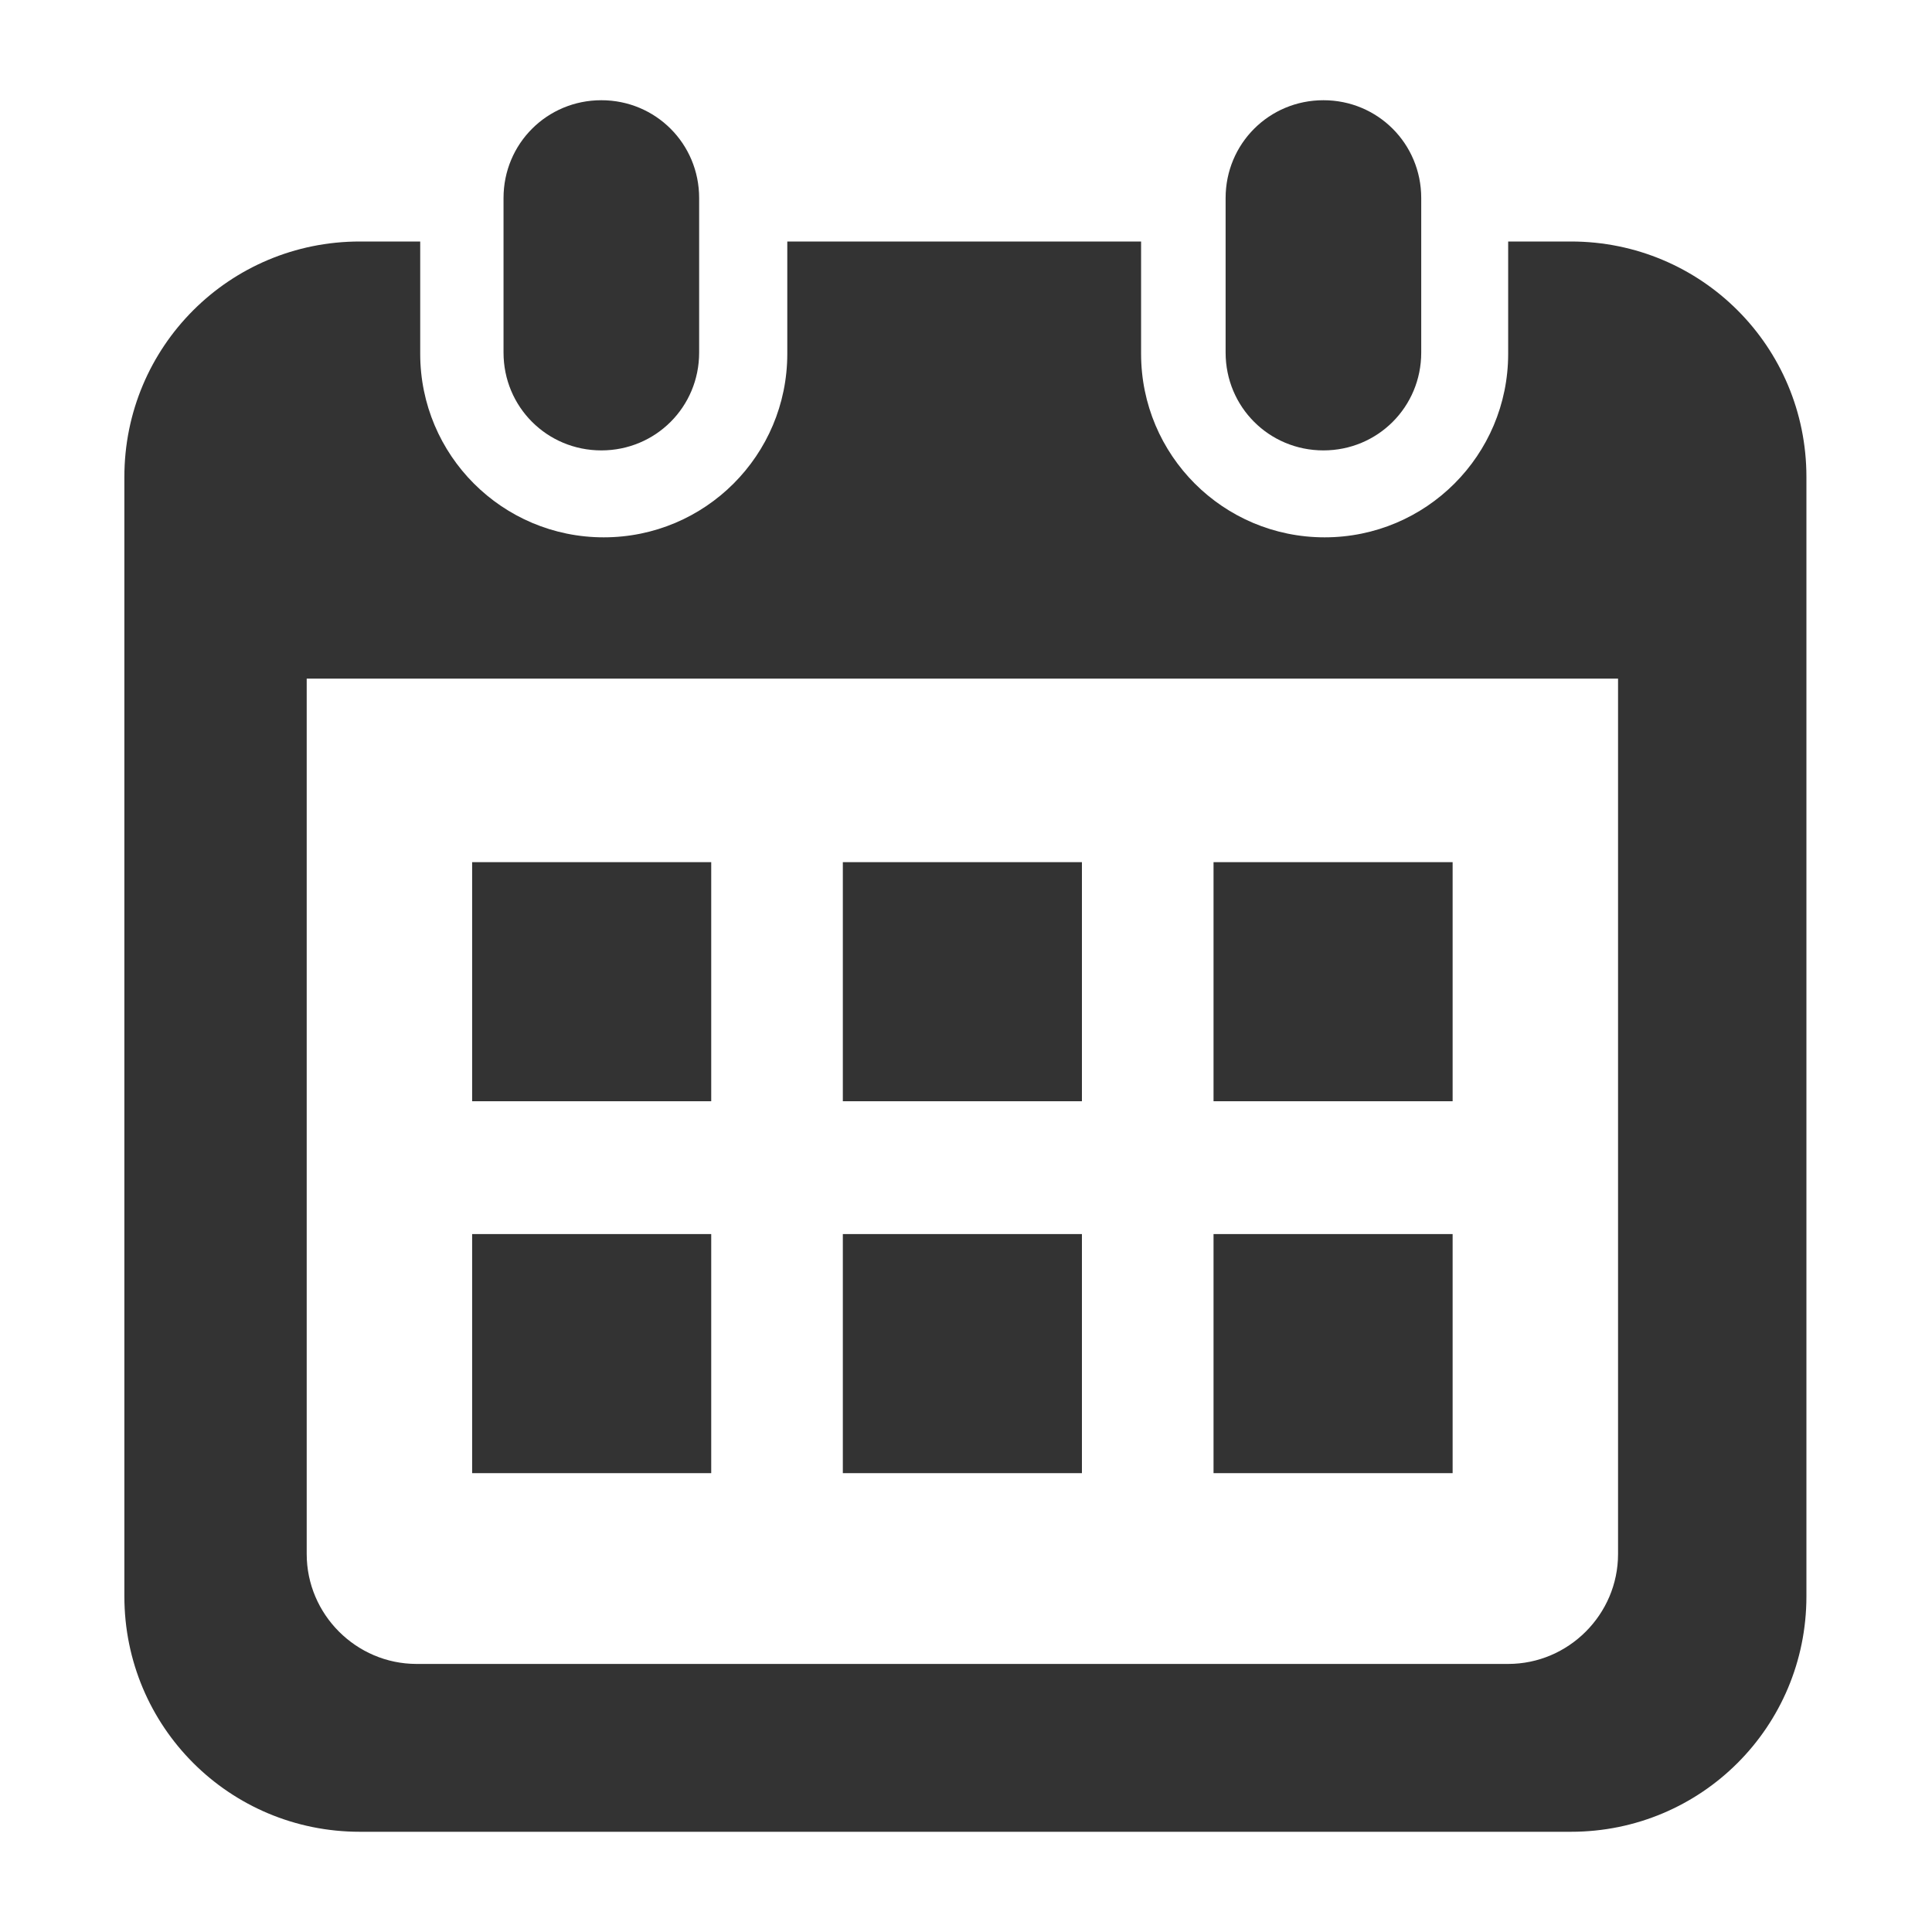 <?xml version="1.0" encoding="UTF-8"?>
<svg id="_レイヤー_2" data-name="レイヤー 2" xmlns="http://www.w3.org/2000/svg" width="16" height="16" viewBox="0 0 16 16">
  <defs>
    <style>
      .cls-1 {
        fill: none;
      }

      .cls-1, .cls-2 {
        stroke-width: 0px;
      }

      .cls-2 {
        fill: #333;
      }
    </style>
  </defs>
  <g id="_レイヤー_1-2" data-name="レイヤー 1">
    <g>
      <g>
        <path class="cls-2" d="M4.98,3.73c.45,0,.81-.36.81-.81v-1.28c0-.45-.36-.81-.81-.81s-.81.36-.81.81v1.28c0,.45.36.81.81.81Z"/>
        <path class="cls-2" d="M10.96,3.73c.45,0,.81-.36.81-.81v-1.28c0-.45-.36-.81-.81-.81s-.81.36-.81.81v1.28c0,.45.36.81.81.81Z"/>
        <path class="cls-2" d="M12.99,2h-.5v.93c0,.84-.68,1.52-1.52,1.52s-1.52-.68-1.52-1.52v-.93h-2.93v.93c0,.84-.68,1.52-1.52,1.52s-1.52-.68-1.52-1.52v-.93h-.5c-1.08,0-1.95.87-1.95,1.95v9.27c0,1.08.87,1.95,1.95,1.95h10.03c1.08,0,1.95-.87,1.95-1.95V3.95c0-1.08-.87-1.95-1.95-1.95h-.02ZM13.4,12.87c0,.5-.41.91-.91.91H3.45c-.5,0-.91-.41-.91-.91v-7.25h10.86v7.25Z"/>
        <path class="cls-2" d="M8.96,10.22h-1.98v1.98h1.98v-1.98Z"/>
        <path class="cls-2" d="M5.89,10.22h-1.98v1.98h1.98v-1.98Z"/>
        <path class="cls-2" d="M12.03,7.14h-1.98v1.98h1.98v-1.98Z"/>
        <path class="cls-2" d="M12.03,10.22h-1.98v1.98h1.98v-1.98Z"/>
        <path class="cls-2" d="M8.96,7.14h-1.98v1.98h1.98v-1.98Z"/>
        <path class="cls-2" d="M5.89,7.14h-1.98v1.98h1.98v-1.98Z"/>
      </g>
      <rect class="cls-1" width="16" height="16"/>
    </g>
  </g>
</svg>